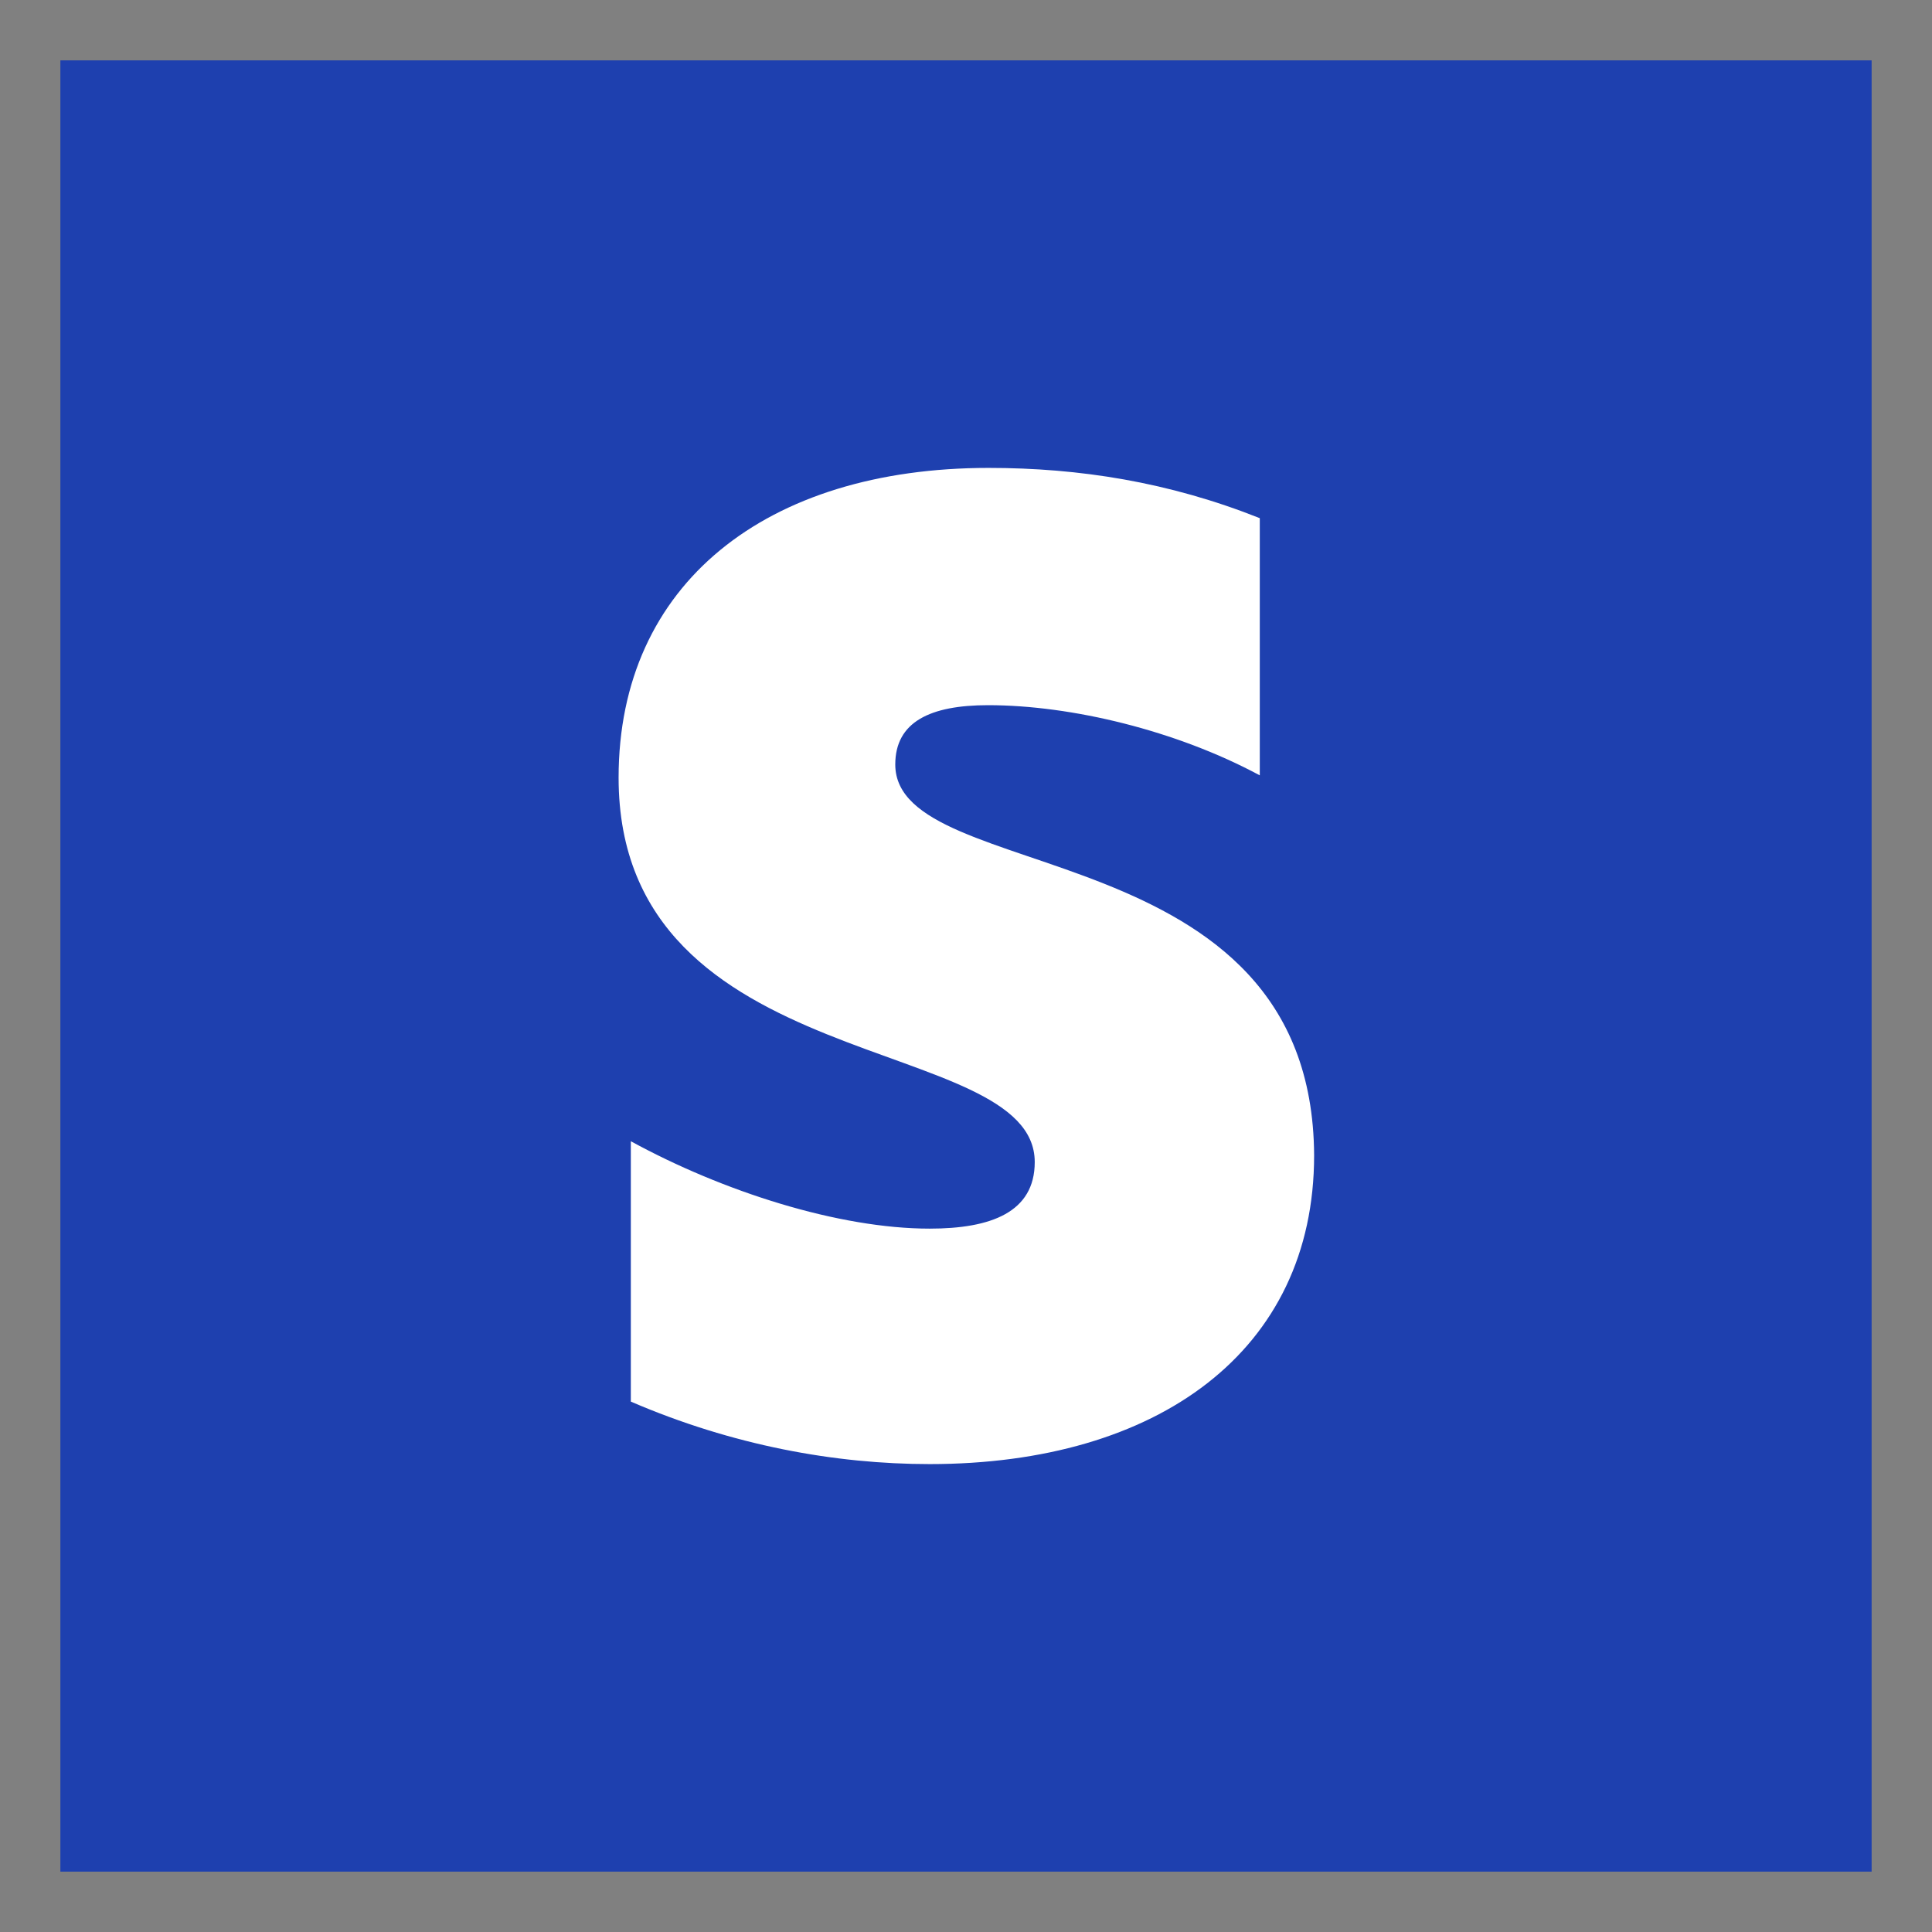<?xml version="1.0" encoding="UTF-8"?> <svg xmlns="http://www.w3.org/2000/svg" width="64" height="64" viewBox="0 0 64 64" fill="none"><rect x="0" y="0" width="64" height="64" fill="#808080" stroke="none"/><path fill-rule="evenodd" clip-rule="evenodd" d="M2 2H62V62H2V2Z" fill="#1E40AF"></path><path fill-rule="evenodd" clip-rule="evenodd" d="M29.657 25.325C29.657 23.915 30.812 23.36 32.732 23.36C35.492 23.36 38.972 24.2 41.732 25.685V17.165C38.717 15.965 35.747 15.5 32.747 15.5C25.382 15.5 20.492 19.34 20.492 25.76C20.492 35.765 34.277 34.175 34.277 38.495C34.277 40.16 32.822 40.7 30.797 40.7C27.782 40.7 23.942 39.47 20.897 37.805V46.43C24.272 47.885 27.677 48.5 30.797 48.5C38.342 48.5 43.532 44.765 43.532 38.27C43.472 27.47 29.657 29.39 29.657 25.325Z" fill="white"></path></svg> 